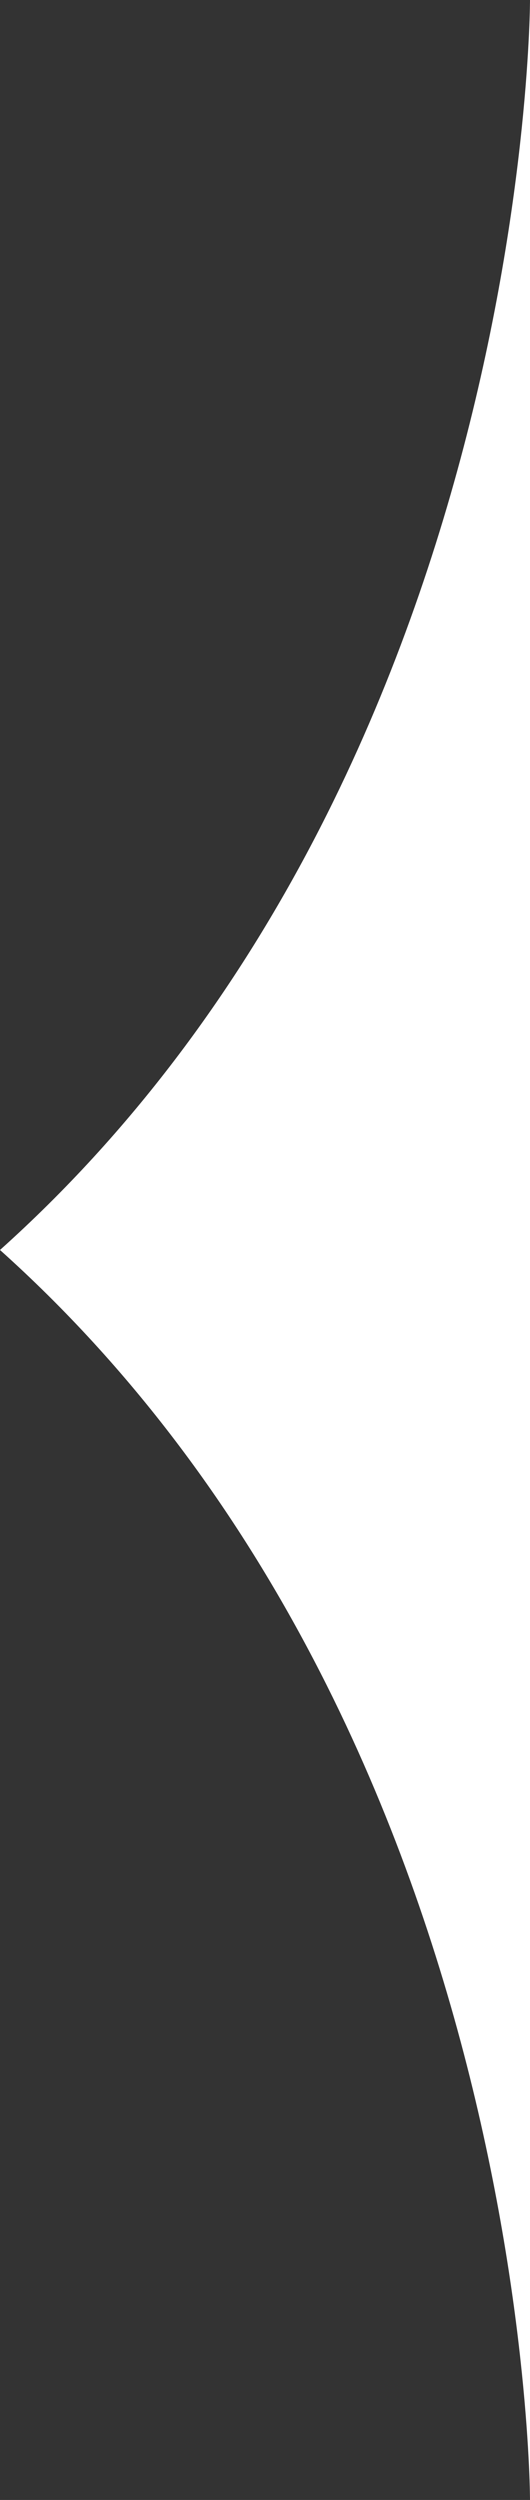 <?xml version="1.0" encoding="utf-8"?>
<!-- Generator: Adobe Illustrator 22.0.0, SVG Export Plug-In . SVG Version: 6.00 Build 0)  -->
<svg version="1.1" id="图层_1" xmlns="http://www.w3.org/2000/svg" xmlns:xlink="http://www.w3.org/1999/xlink" x="0px" y="0px"
	 viewBox="0 0 24 113" style="enable-background:new 0 0 24 113;" xml:space="preserve">
<rect x="0" y="0" width="24" height="113" fill="#333333" stroke="none"/>
<style type="text/css">
	.st0{fill:#ffffff;}
</style>
<g>
	<path class="st0" d="M24,113c0,0,0-35-24-56.5C24,35,24,0,24,0V113z"/>
</g>
</svg>
